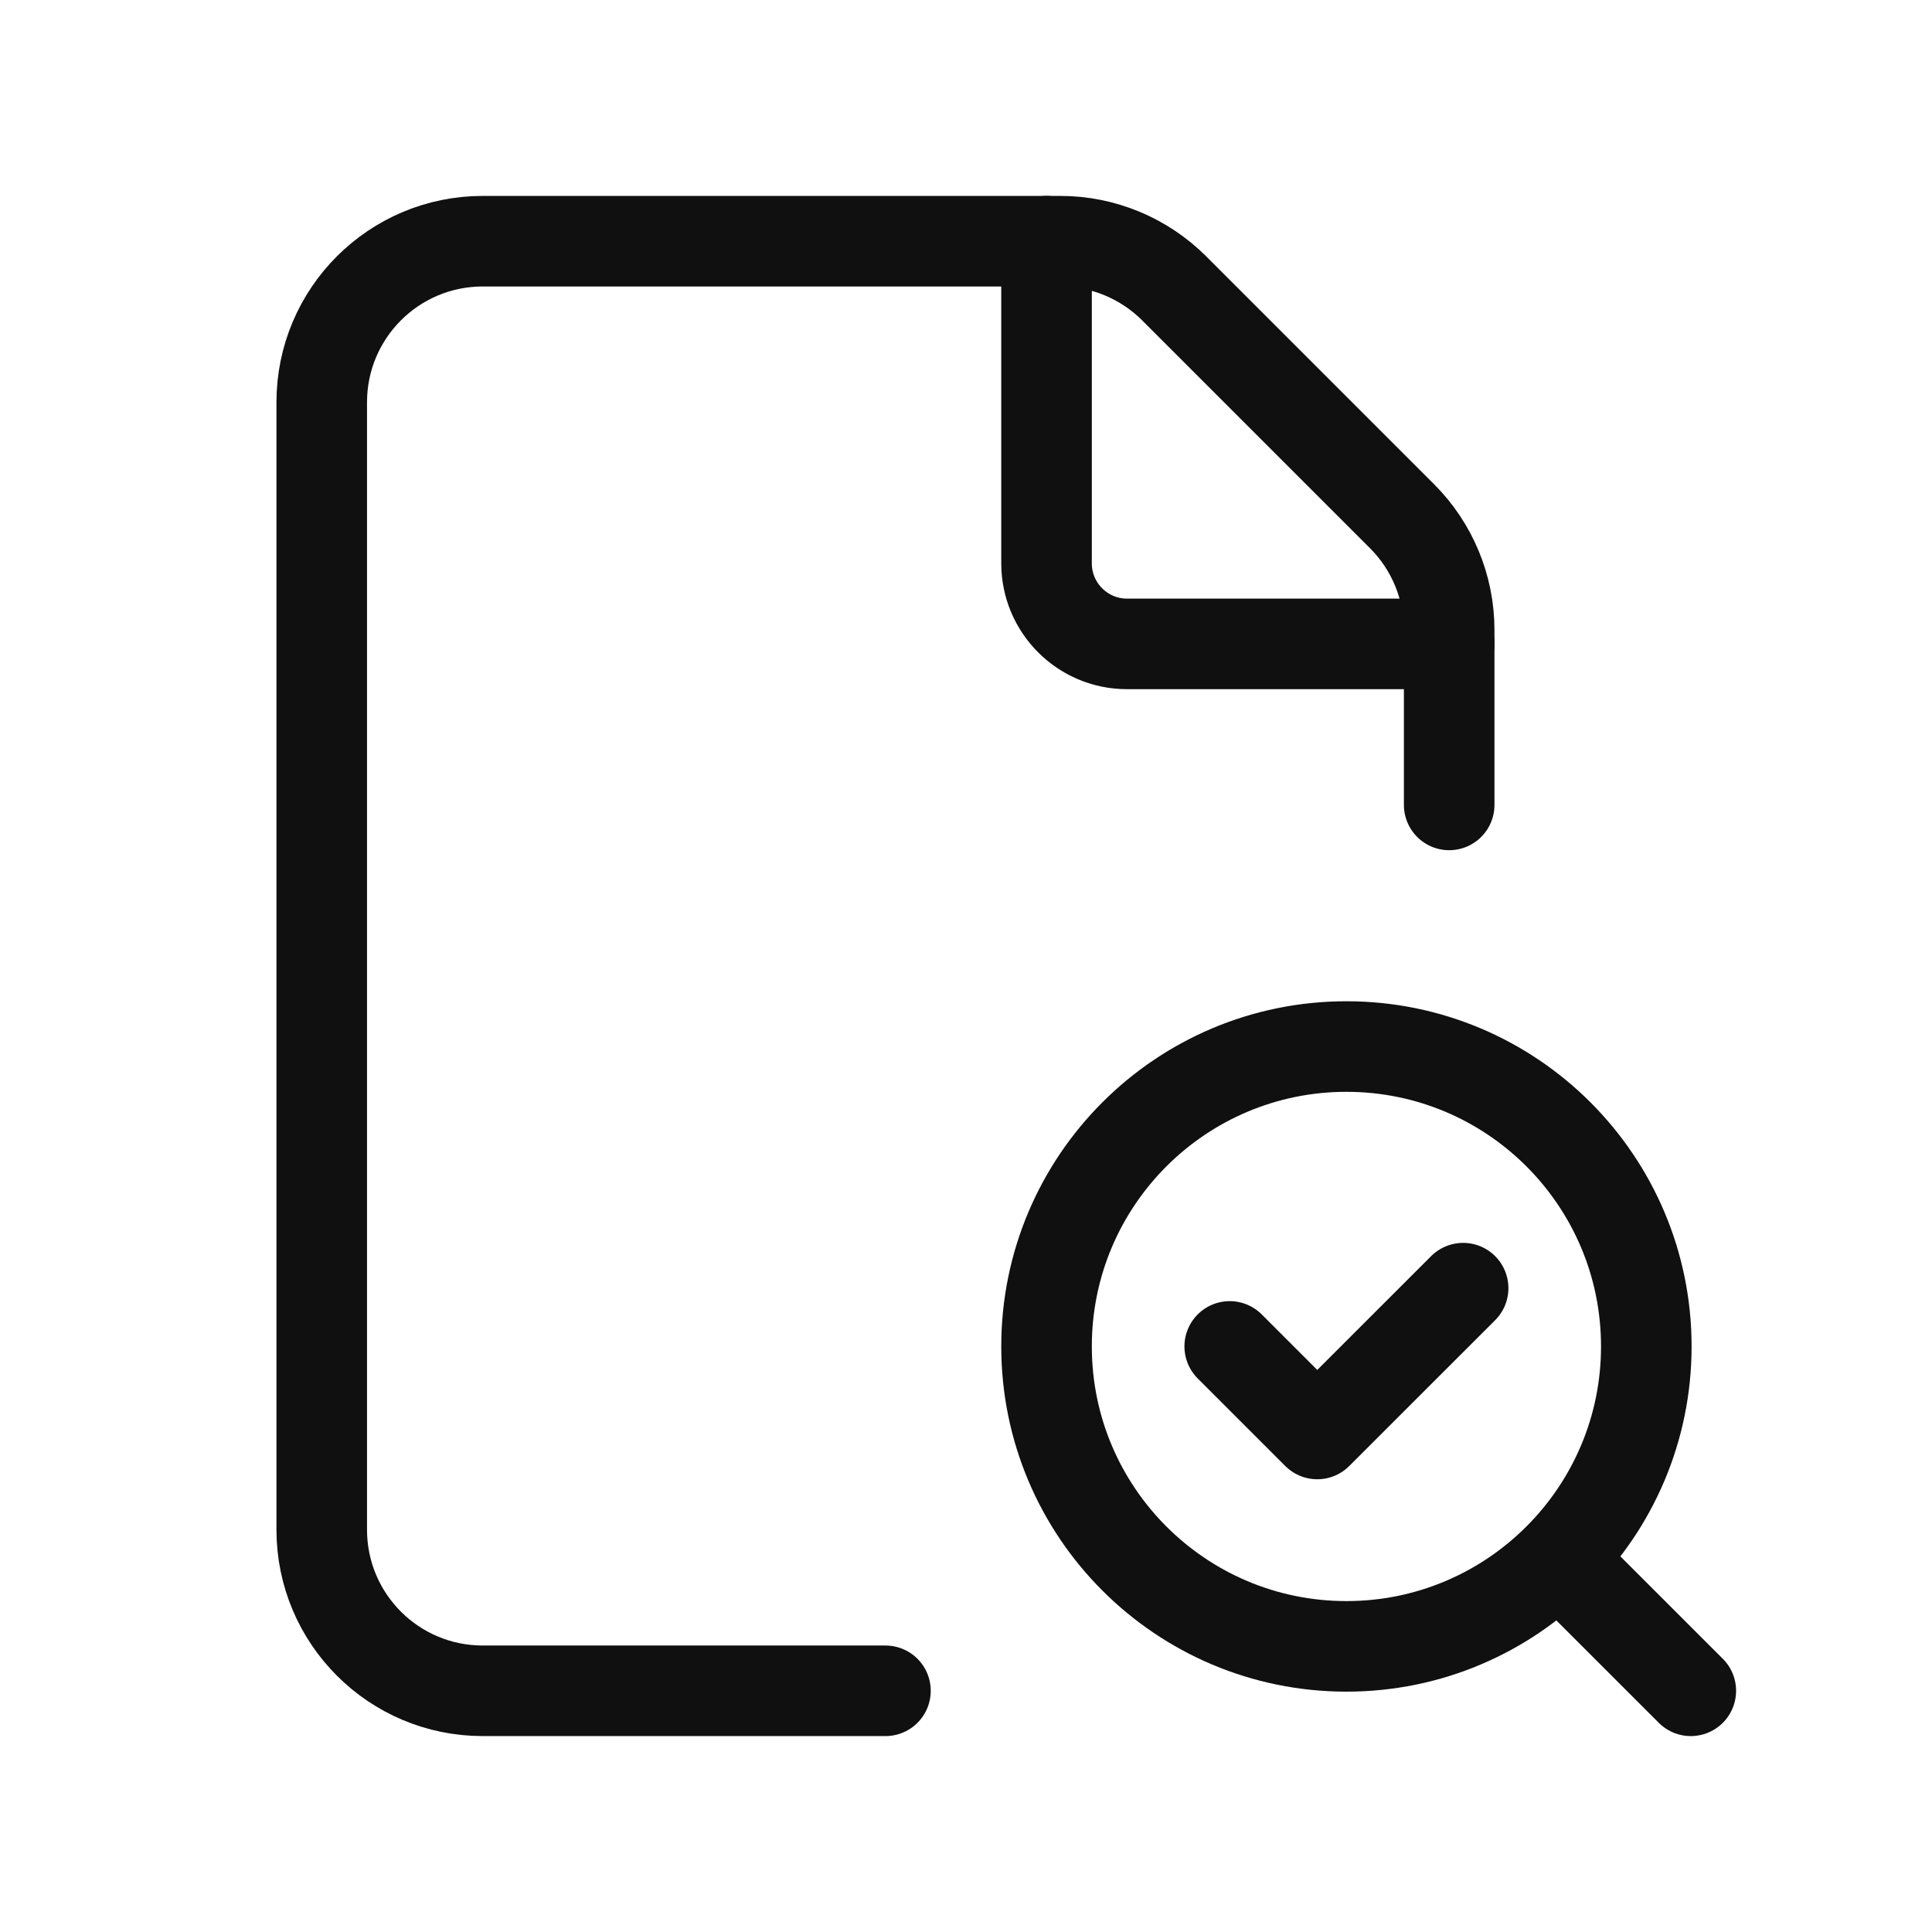 <svg width="32" height="32" viewBox="0 0 32 32" fill="none" xmlns="http://www.w3.org/2000/svg">
<g id="Group">
<g id="Group_2">
<path id="Path" d="M24.003 13.332V10.435C24.003 9.728 23.722 9.049 23.221 8.549L19.449 4.777C18.949 4.277 18.27 3.995 17.563 3.995H7.996C6.522 3.995 5.329 5.189 5.329 6.663V25.337C5.329 26.811 6.522 28.005 7.996 28.005H14.666" stroke="#101010" stroke-width="1.5" stroke-linecap="round" stroke-linejoin="round"/>
<path id="Path_2" d="M24.003 10.665H18.667C17.931 10.665 17.334 10.067 17.334 9.331V3.995" stroke="#101010" stroke-width="1.5" stroke-linecap="round" stroke-linejoin="round"/>
<path id="Path_3" d="M28.005 28.005L25.818 25.819" stroke="#101010" stroke-width="1.5" stroke-linecap="round" stroke-linejoin="round"/>
<path id="Path_4" d="M22.301 17.334C25.045 17.334 27.268 19.559 27.268 22.301C27.268 25.044 25.043 27.269 22.301 27.269C19.558 27.269 17.334 25.045 17.334 22.301C17.334 19.558 19.558 17.334 22.301 17.334" stroke="#101010" stroke-width="1.5" stroke-linecap="round" stroke-linejoin="round"/>
<path id="Path_5" d="M24.234 21.336L21.818 23.751L20.368 22.301" stroke="#101010" stroke-width="1.5" stroke-linecap="round" stroke-linejoin="round"/>
</g>
</g>
</svg>
